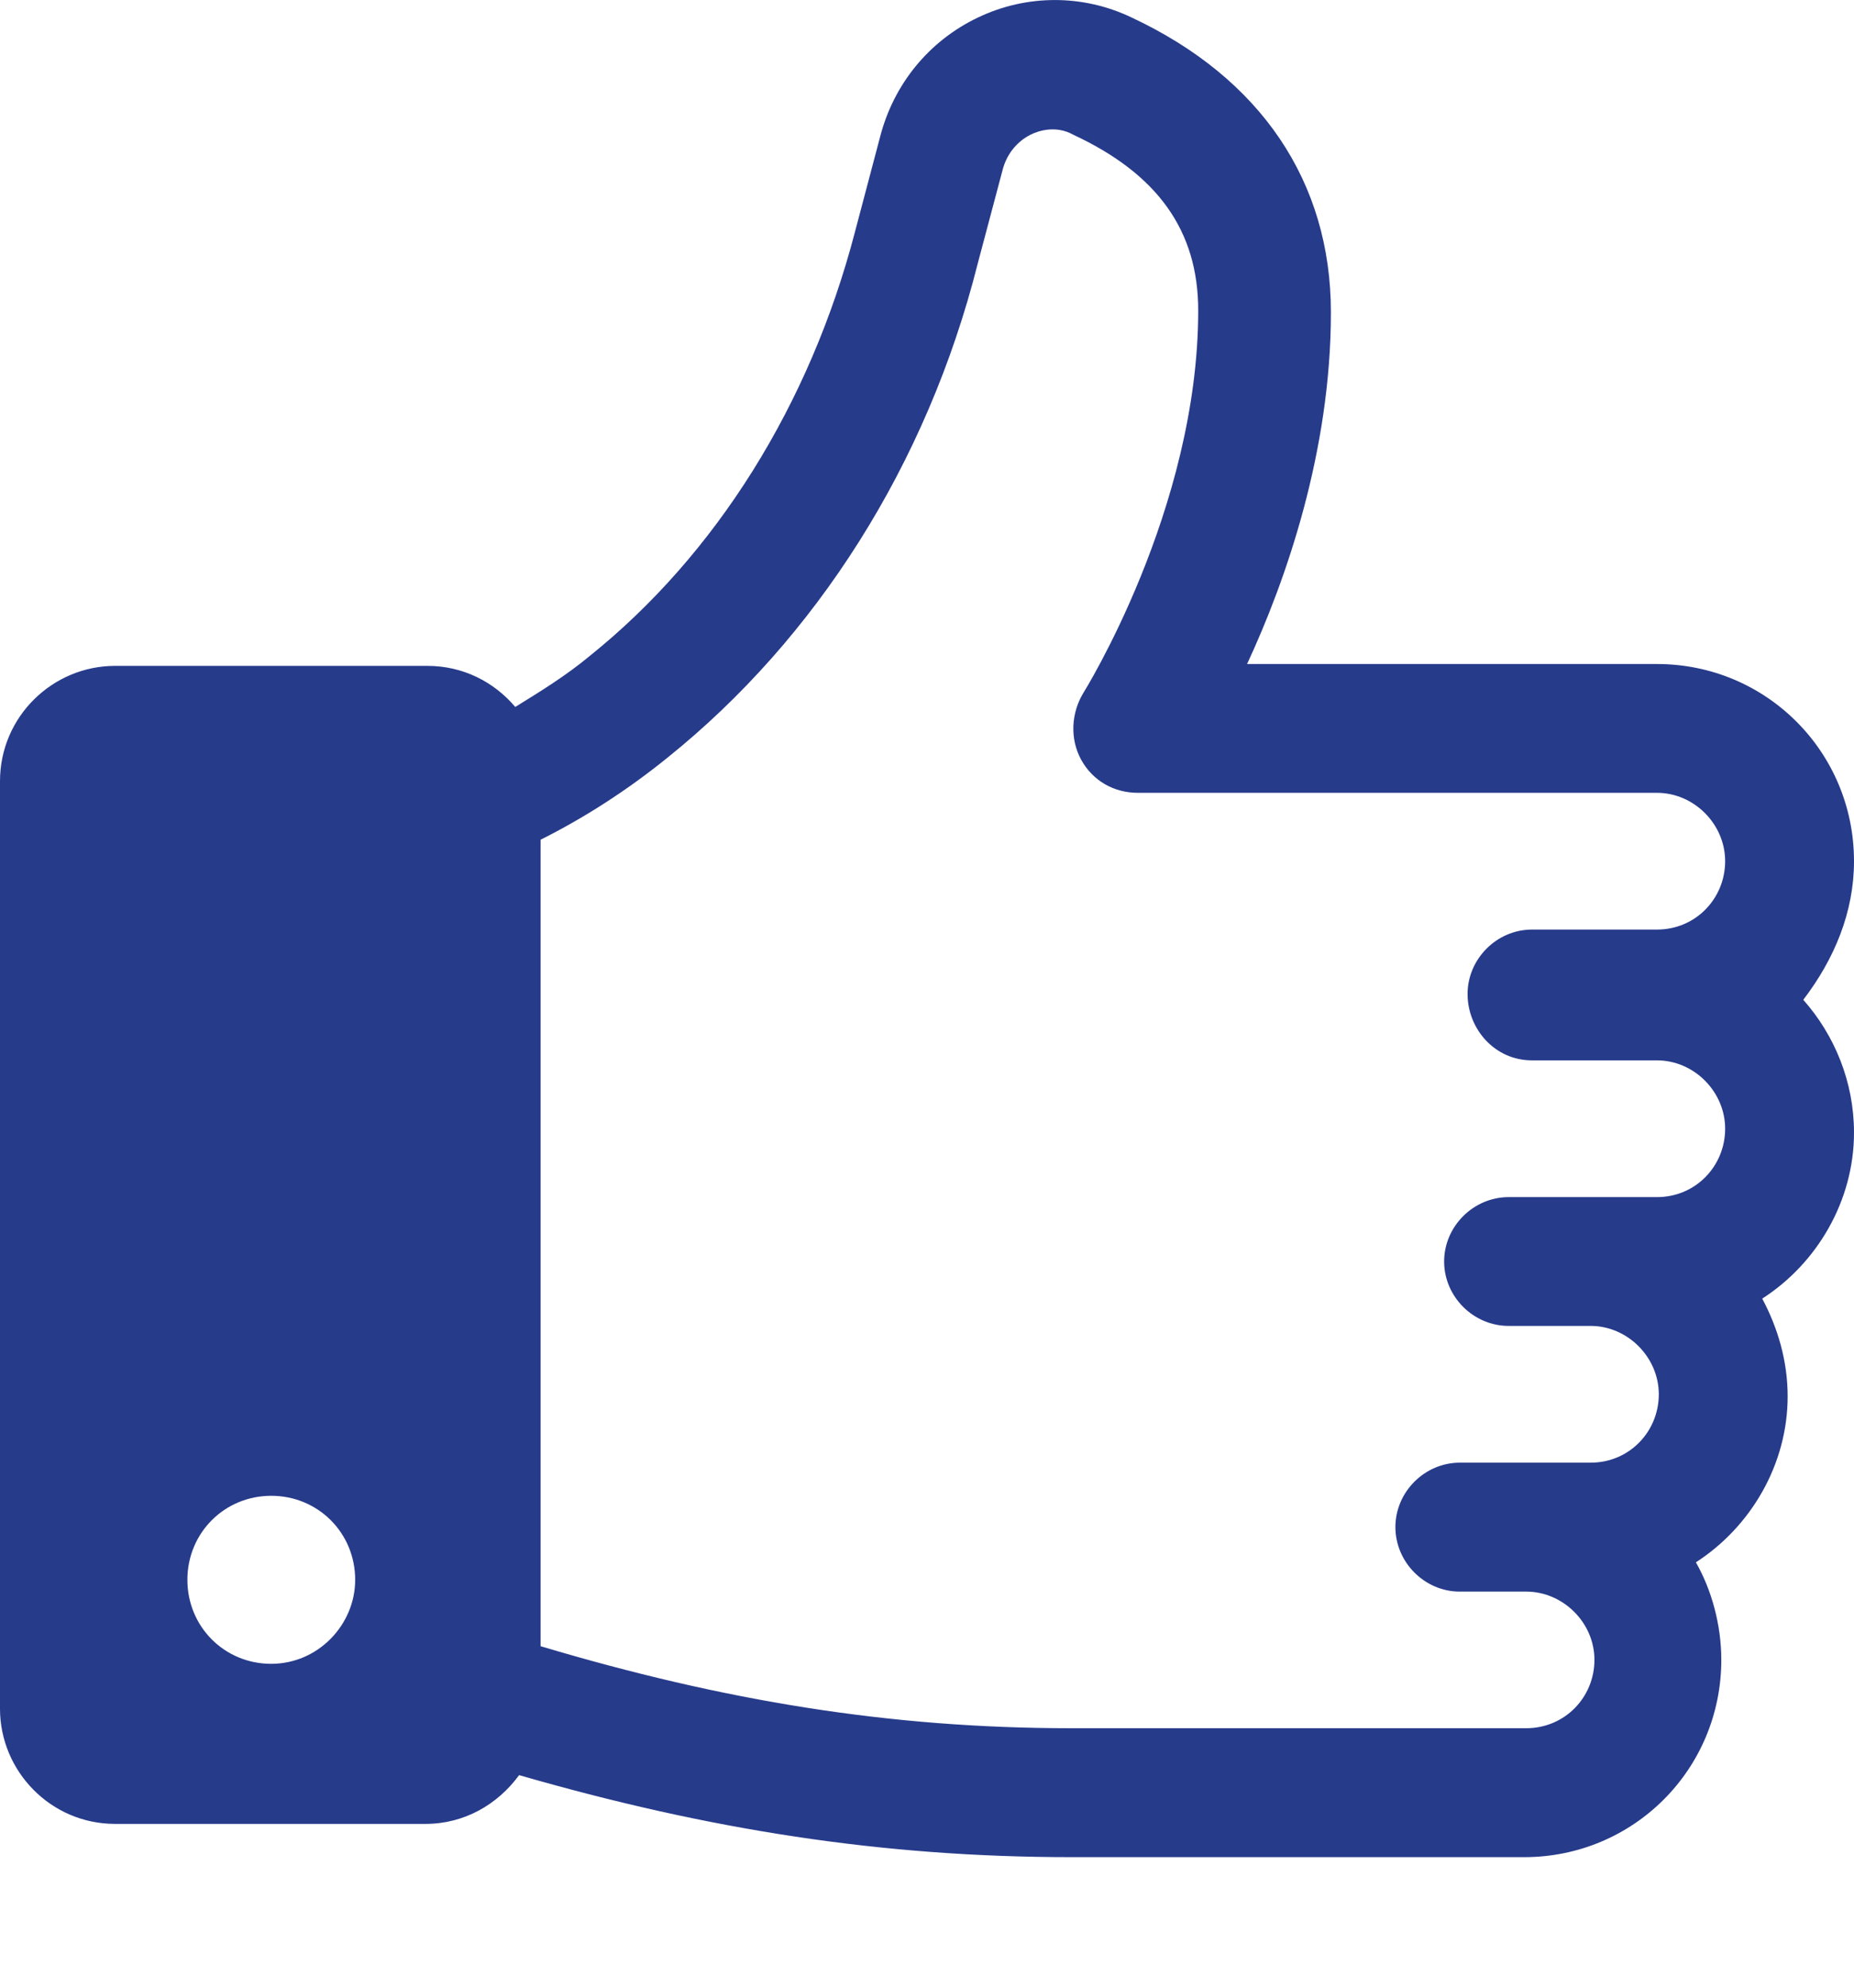 <svg width="14" height="15" viewBox="0 0 14 15" fill="none" xmlns="http://www.w3.org/2000/svg">
<path fill-rule="evenodd" clip-rule="evenodd" d="M14 6.499C14 5.674 13.337 5.011 12.512 5.011H9.417C9.712 4.377 10.05 3.404 10.05 2.358C10.05 1.371 9.52 0.589 8.547 0.133C8.179 -0.044 7.752 -0.044 7.383 0.133C7.015 0.309 6.749 0.634 6.646 1.032L6.455 1.754C6.116 3.051 5.408 4.185 4.451 4.952C4.274 5.099 4.082 5.217 3.891 5.335C3.728 5.143 3.493 5.025 3.227 5.025H0.869C0.398 5.025 0 5.408 0 5.895V12.895C0 13.366 0.383 13.764 0.869 13.764H3.213C3.507 13.764 3.758 13.617 3.92 13.396C5.349 13.808 6.661 14.015 8.091 14.015H11.509C12.335 14.015 12.998 13.352 12.998 12.526C12.998 12.261 12.924 11.996 12.806 11.79C13.219 11.524 13.499 11.053 13.499 10.537C13.499 10.272 13.425 10.021 13.307 9.8C13.72 9.535 14 9.063 14 8.547C14 8.164 13.853 7.811 13.617 7.545C13.853 7.236 14 6.882 14 6.499ZM2.048 12.556C1.695 12.556 1.415 12.276 1.415 11.922C1.415 11.568 1.695 11.288 2.048 11.288C2.402 11.288 2.682 11.568 2.682 11.922C2.682 12.261 2.402 12.556 2.048 12.556ZM12.512 8.002H11.568C11.288 8.002 11.082 7.766 11.082 7.501C11.082 7.236 11.303 7.015 11.568 7.015H12.512C12.806 7.015 13.027 6.779 13.027 6.499C13.027 6.219 12.792 5.983 12.512 5.983H8.592C8.415 5.983 8.253 5.895 8.164 5.733C8.076 5.571 8.091 5.379 8.179 5.232C8.179 5.232 9.048 3.846 9.048 2.343C9.048 1.739 8.739 1.312 8.105 1.017C7.973 0.943 7.84 0.987 7.781 1.017C7.722 1.046 7.619 1.12 7.575 1.267L7.383 1.989C7 3.507 6.16 4.819 5.04 5.718C4.731 5.968 4.406 6.175 4.082 6.337V12.423C5.467 12.836 6.72 13.042 8.091 13.042H11.524C11.819 13.042 12.04 12.806 12.04 12.526C12.04 12.246 11.804 12.011 11.524 12.011H11.023C10.758 12.011 10.537 11.79 10.537 11.524C10.537 11.259 10.758 11.038 11.023 11.038H12.011C12.305 11.038 12.526 10.802 12.526 10.522C12.526 10.242 12.29 10.006 12.011 10.006H11.392C11.126 10.006 10.905 9.785 10.905 9.52C10.905 9.255 11.126 9.034 11.392 9.034H12.512C12.806 9.034 13.027 8.798 13.027 8.518C13.027 8.238 12.792 8.002 12.512 8.002Z" fill="#273B8B"/>
</svg>
